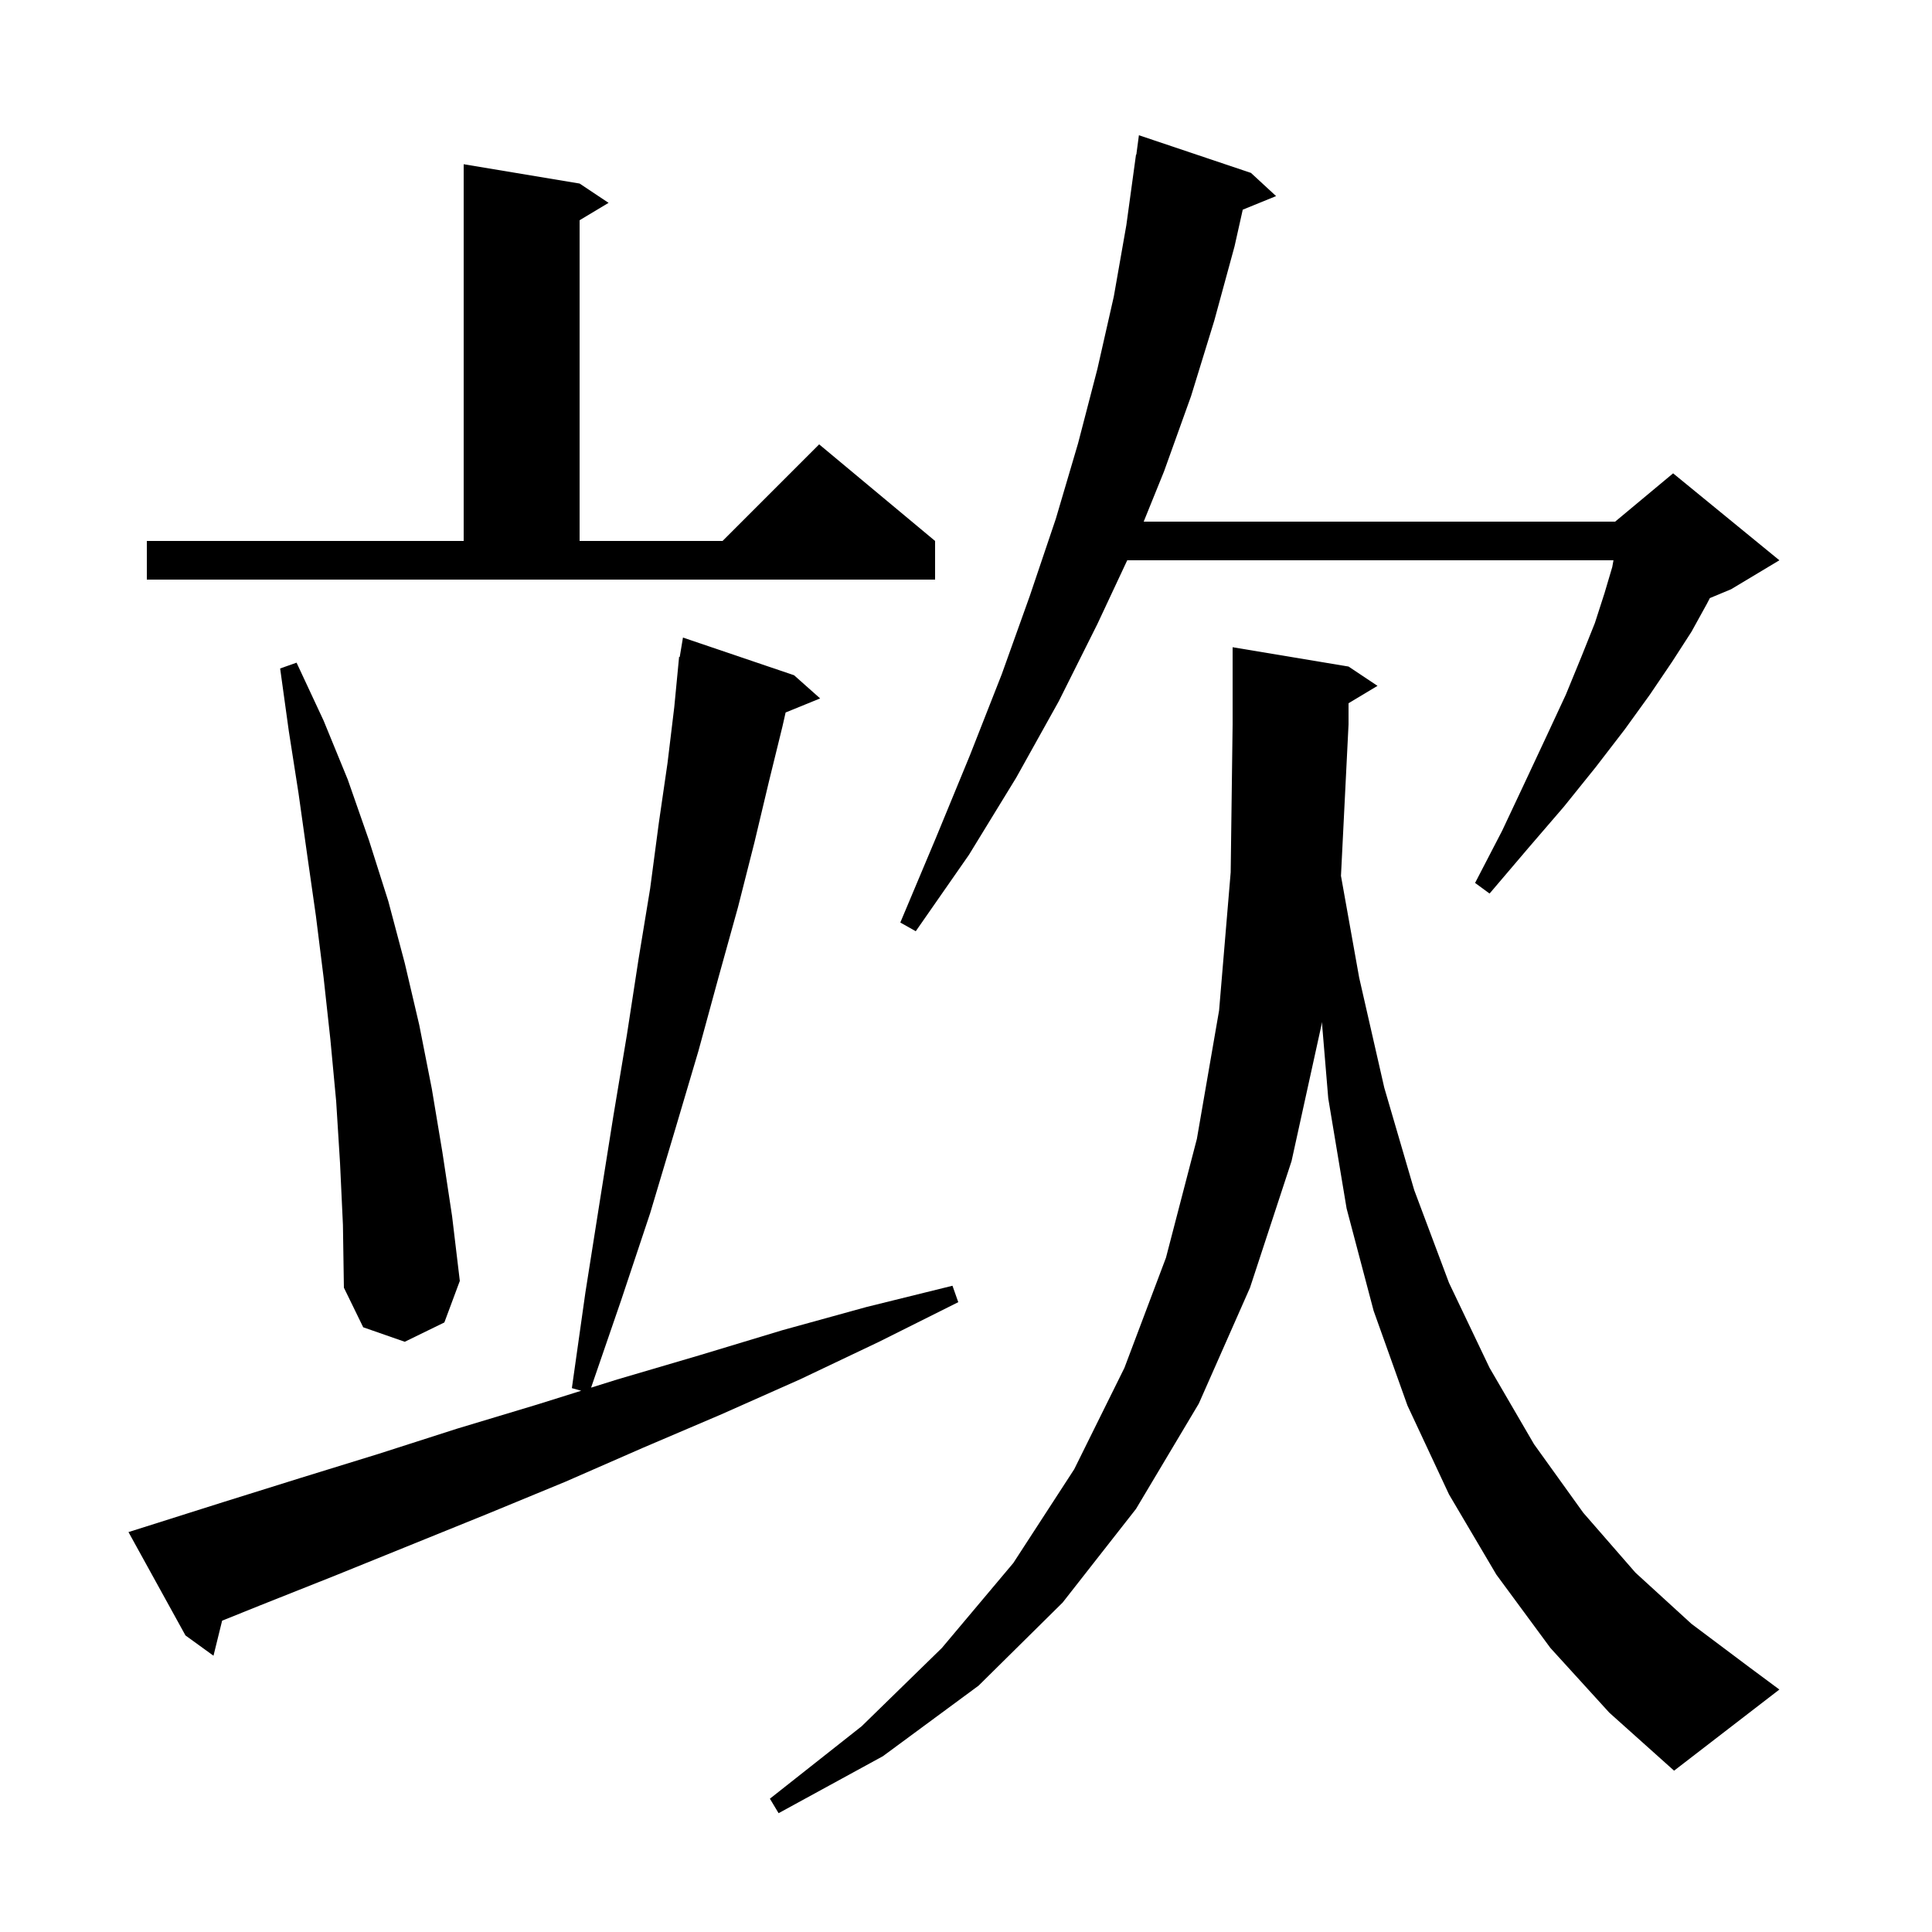 <svg xmlns="http://www.w3.org/2000/svg" xmlns:xlink="http://www.w3.org/1999/xlink" version="1.1" baseProfile="full" viewBox="0 0 200 200" width="200" height="200"><g fill="currentColor"><path d="M 160.5 170.6 L 154.9 163.0 L 150.0 154.7 L 145.7 145.5 L 142.2 135.7 L 139.4 125.1 L 137.5 113.7 L 136.841 105.791 L 136.8 106.1 L 133.7 120.2 L 129.4 133.3 L 124.1 145.3 L 117.6 156.2 L 110.0 165.9 L 101.3 174.5 L 91.4 181.8 L 80.6 187.7 L 79.7 186.2 L 89.2 178.7 L 97.5 170.6 L 104.9 161.8 L 111.2 152.1 L 116.4 141.6 L 120.7 130.2 L 123.9 117.9 L 126.2 104.6 L 127.4 90.3 L 127.6 75.0 L 127.6 67.0 L 139.6 69.0 L 142.6 71.0 L 139.6 72.8 L 139.6 75.0 L 138.817 90.67 L 140.7 101.2 L 143.3 112.6 L 146.4 123.2 L 150.0 132.8 L 154.2 141.6 L 158.8 149.5 L 163.9 156.6 L 169.3 162.8 L 175.1 168.1 L 181.1 172.6 L 184.2 174.9 L 173.3 183.3 L 166.6 177.3 Z M 15.2 158.0 L 23.1 155.5 L 31.1 153.0 L 39.2 150.5 L 47.3 147.9 L 55.6 145.4 L 60.168 143.969 L 59.2 143.7 L 60.6 133.8 L 62.1 124.3 L 63.5 115.5 L 64.9 107.1 L 66.1 99.3 L 67.3 92.0 L 68.2 85.2 L 69.1 79.0 L 69.8 73.2 L 70.204 69 L 70.2 69.0 L 70.209 68.945 L 70.3 68.0 L 70.365 68.01 L 70.7 66.0 L 82.2 69.9 L 84.9 72.3 L 81.327 73.756 L 81.0 75.2 L 79.6 80.9 L 78.1 87.2 L 76.4 93.9 L 74.4 101.1 L 72.3 108.8 L 69.9 116.9 L 67.3 125.6 L 64.3 134.6 L 61.189 143.649 L 63.9 142.8 L 72.4 140.3 L 81.0 137.7 L 89.7 135.3 L 98.6 133.1 L 99.2 134.8 L 91.0 138.9 L 82.8 142.8 L 74.7 146.4 L 66.5 149.9 L 58.5 153.4 L 50.5 156.7 L 34.7 163.1 L 26.9 166.2 L 22.994 167.773 L 22.1 171.4 L 19.2 169.3 L 13.3 158.6 Z M 35.2 120.4 L 34.8 114.0 L 34.2 107.6 L 33.5 101.2 L 32.7 94.8 L 31.8 88.5 L 30.9 82.1 L 29.9 75.7 L 29.0 69.2 L 30.7 68.6 L 33.5 74.6 L 36.0 80.7 L 38.2 87.0 L 40.2 93.3 L 41.9 99.7 L 43.4 106.1 L 44.7 112.7 L 45.8 119.3 L 46.8 125.9 L 47.6 132.6 L 46.0 136.9 L 41.9 138.9 L 37.6 137.4 L 35.6 133.3 L 35.5 126.8 Z M 129.5 17.9 L 132.1 20.3 L 128.649 21.706 L 127.8 25.5 L 125.7 33.2 L 123.3 41.0 L 120.5 48.8 L 118.394 54.0 L 167.2 54.0 L 173.2 49.0 L 184.2 58.0 L 179.2 61.0 L 177.003 61.915 L 176.7 62.5 L 175.1 65.4 L 173.1 68.5 L 170.8 71.9 L 168.2 75.5 L 165.2 79.4 L 161.9 83.5 L 158.2 87.8 L 154.2 92.5 L 152.7 91.4 L 155.5 86.0 L 157.9 80.9 L 160.1 76.2 L 162.1 71.9 L 163.7 68.0 L 165.1 64.5 L 166.1 61.4 L 166.9 58.7 L 167.027 58.0 L 116.691 58.0 L 113.6 64.6 L 109.6 72.6 L 105.2 80.5 L 100.3 88.5 L 94.8 96.4 L 93.2 95.5 L 96.9 86.7 L 100.4 78.2 L 103.7 69.8 L 106.6 61.7 L 109.3 53.7 L 111.6 45.9 L 113.6 38.2 L 115.3 30.7 L 116.6 23.3 L 117.6 16.0 L 117.633 16.005 L 117.9 14.0 Z M 15.2 56.0 L 48.0 56.0 L 48.0 17.0 L 60.0 19.0 L 63.0 21.0 L 60.0 22.8 L 60.0 56.0 L 74.8 56.0 L 84.8 46.0 L 96.8 56.0 L 96.8 60.0 L 15.2 60.0 Z "/></g></svg>